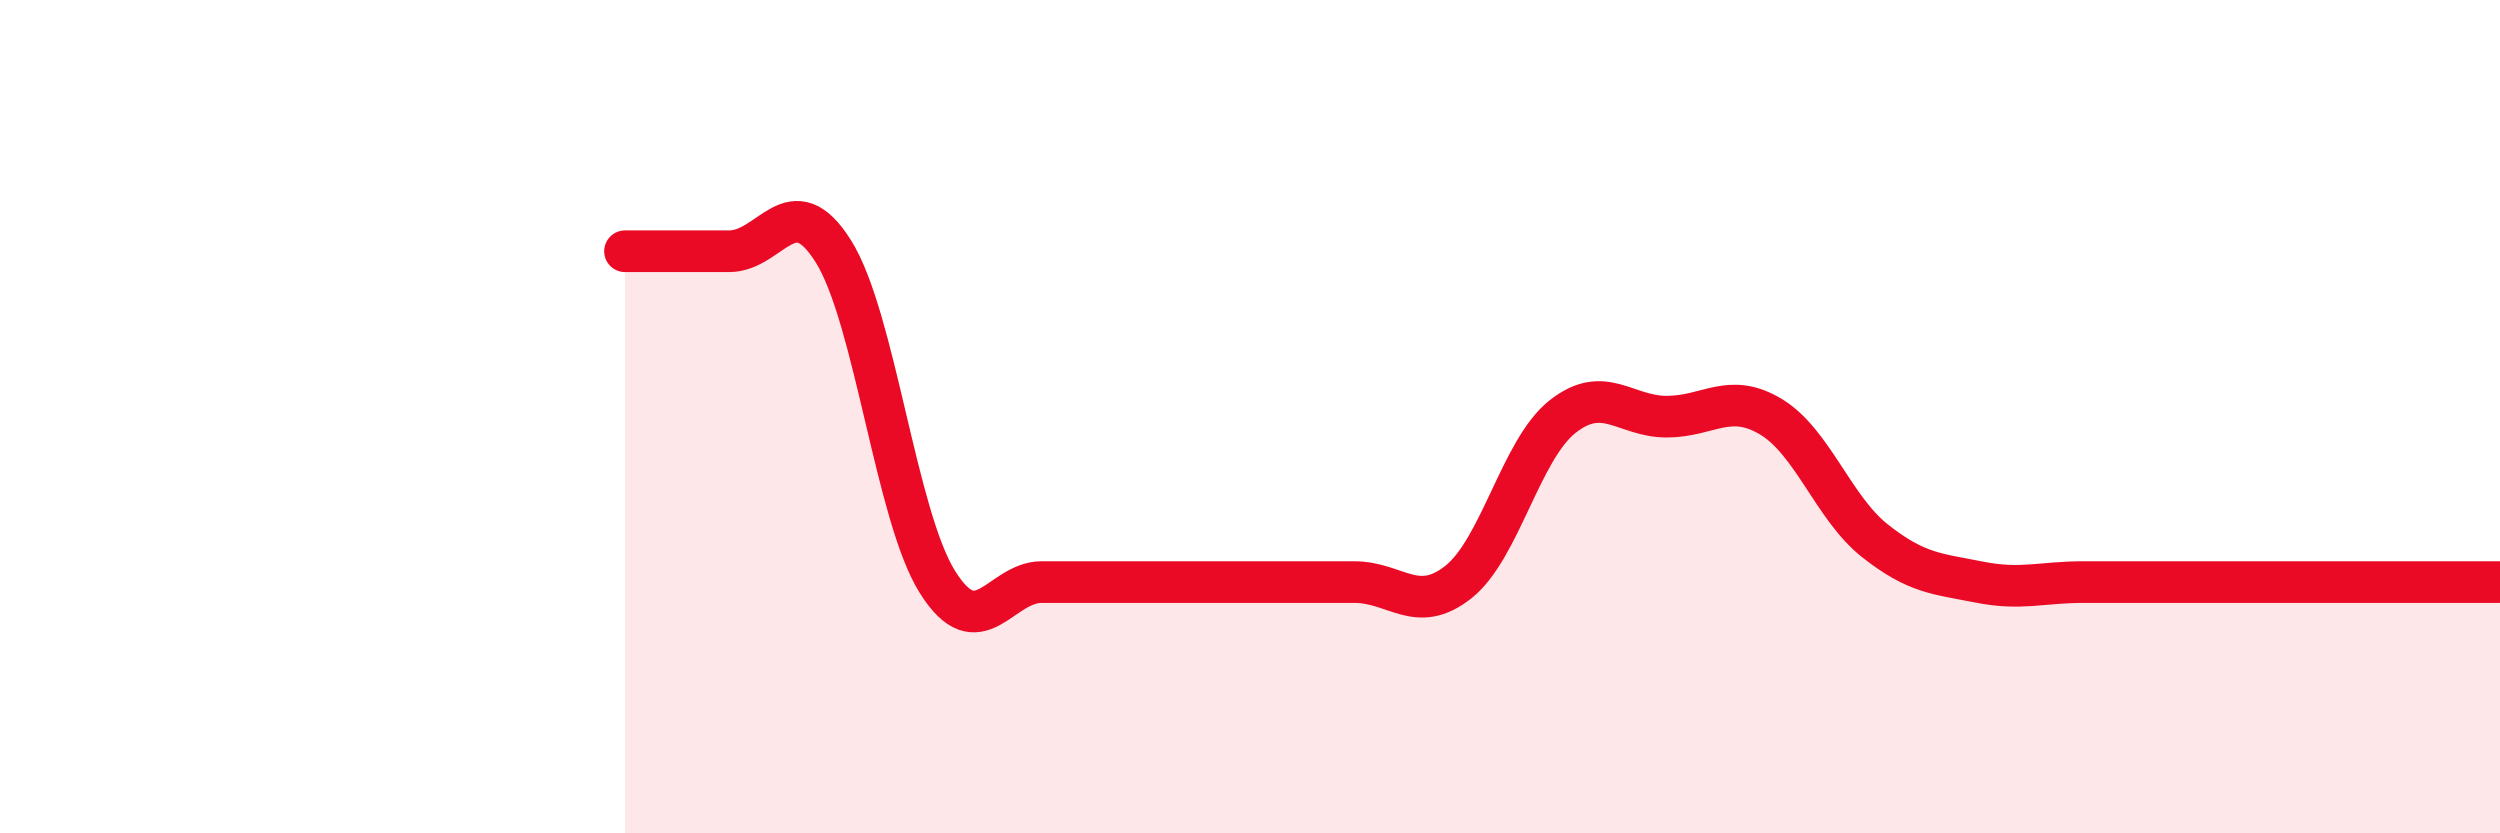 
    <svg width="60" height="20" viewBox="0 0 60 20" xmlns="http://www.w3.org/2000/svg">
      <path
        d="M 15,6.03 C 15.5,6.03 16.5,6.03 17.5,6.03 C 18.5,6.03 19,4.44 20,6.03 C 21,7.62 21.5,12.38 22.5,13.97 C 23.5,15.56 24,13.97 25,13.97 C 26,13.97 26.5,13.97 27.5,13.97 C 28.5,13.97 29,13.97 30,13.97 C 31,13.97 31.5,13.97 32.5,13.97 C 33.5,13.97 34,14.76 35,13.97 C 36,13.18 36.5,10.79 37.5,10 C 38.5,9.21 39,10 40,10 C 41,10 41.5,9.4 42.5,10 C 43.5,10.6 44,12.19 45,12.98 C 46,13.77 46.5,13.77 47.5,13.97 C 48.5,14.17 49,13.97 50,13.97 C 51,13.97 51.5,13.97 52.5,13.97 C 53.5,13.97 53.5,13.97 55,13.97 C 56.5,13.97 59,13.97 60,13.97L60 20L15 20Z"
        fill="#EB0A25"
        opacity="0.1"
        stroke-linecap="round"
        stroke-linejoin="round"
      />
      <path
        d="M 15,6.03 C 15.5,6.03 16.5,6.03 17.5,6.03 C 18.5,6.03 19,4.44 20,6.03 C 21,7.62 21.5,12.38 22.5,13.97 C 23.5,15.56 24,13.97 25,13.97 C 26,13.97 26.5,13.97 27.5,13.97 C 28.5,13.97 29,13.97 30,13.97 C 31,13.97 31.5,13.97 32.5,13.97 C 33.5,13.97 34,14.76 35,13.97 C 36,13.18 36.5,10.79 37.5,10 C 38.5,9.21 39,10 40,10 C 41,10 41.5,9.4 42.5,10 C 43.5,10.6 44,12.19 45,12.98 C 46,13.77 46.5,13.77 47.5,13.97 C 48.5,14.17 49,13.97 50,13.97 C 51,13.97 51.5,13.97 52.5,13.97 C 53.5,13.97 53.5,13.97 55,13.97 C 56.5,13.97 59,13.97 60,13.97"
        stroke="#EB0A25"
        stroke-width="1"
        fill="none"
        stroke-linecap="round"
        stroke-linejoin="round"
      />
    </svg>
  